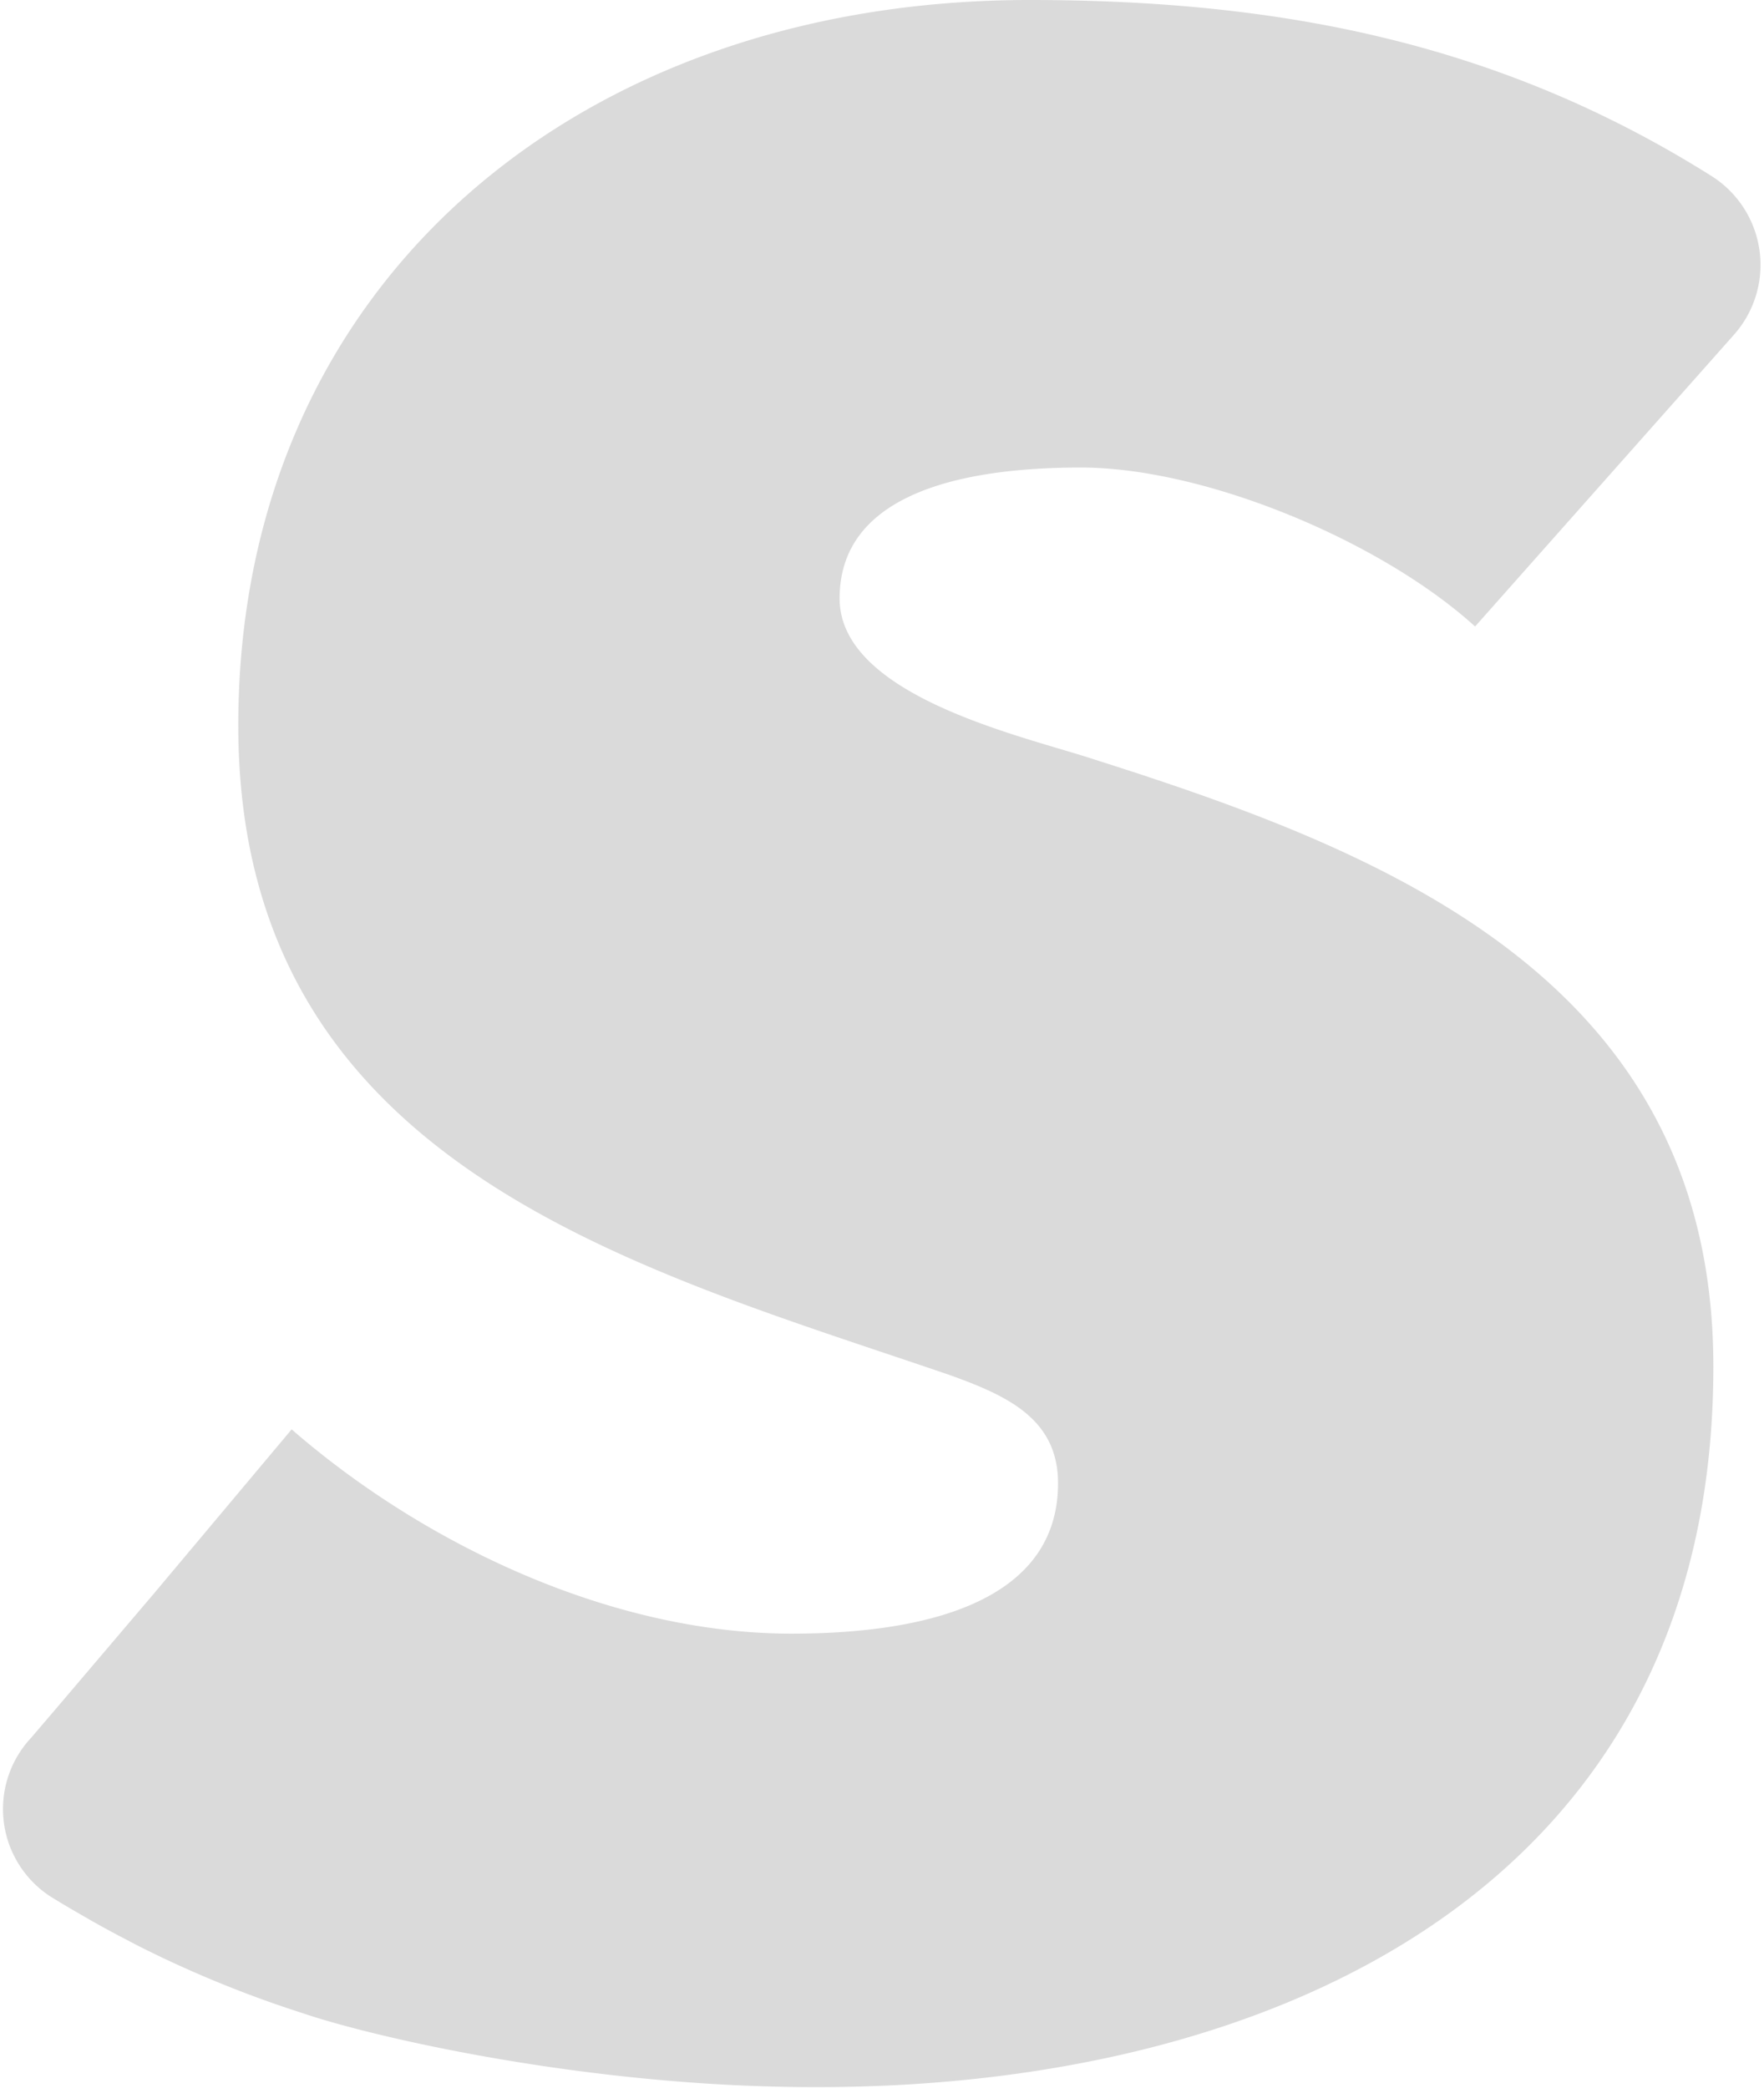 <svg xmlns="http://www.w3.org/2000/svg" viewBox="0 0 109.02 129.5" aria-hidden="true" style="fill:url(#CerosGradient_id36b60a917);" width="109px" height="129px"><defs><linearGradient class="cerosgradient" data-cerosgradient="true" id="CerosGradient_id36b60a917" gradientUnits="userSpaceOnUse" x1="50%" y1="100%" x2="50%" y2="0%"><stop offset="0%" stop-color="rgba(109, 109, 109, 0.25)"/><stop offset="100%" stop-color="rgba(109, 109, 109, 0.25)"/></linearGradient><linearGradient/><style>.cls-1-60dc7ecb461e0{fill:#0d07b3;}</style></defs><g id="Layer_260dc7ecb461e0" data-name="Layer 2"><g id="Layer_1-260dc7ecb461e0" data-name="Layer 1"><path class="cls-1-60dc7ecb461e0" d="M66.84,29c7.74,0,18.65,4.58,24.46,9.86l16.06-18.1A6.52,6.52,0,0,0,106,10.94C93,2.75,79.44,0,63.67,0c-28,0-49.09,17.6-49.09,45,0,27.28,24.63,33.61,44.16,40.3C62.26,86.57,65.43,88,65.43,92c0,8.27-10.38,9.33-16.54,9.33-11.08,0-22.7-5.46-31-12.67L9.4,98.78,3.26,106l-1.53,1.79a6.47,6.47,0,0,0,1.16,9.82c.83.52,1.67,1,2.52,1.49.7.4,1.4.78,2.11,1.15l.61.32c.58.3,1.16.58,1.74.86a70,70,0,0,0,8.73,3.45c4.41,1.5,17.79,4.6,31.88,4.58,28.5,0,55.6-12.49,55.6-44.69,0-24.11-20.59-32-38.36-37.65-4.23-1.41-15.84-3.88-15.84-10C51.88,30.26,60.33,29,66.84,29Z" style="fill:url(#CerosGradient_id36b60a917);"/></g></g></svg>